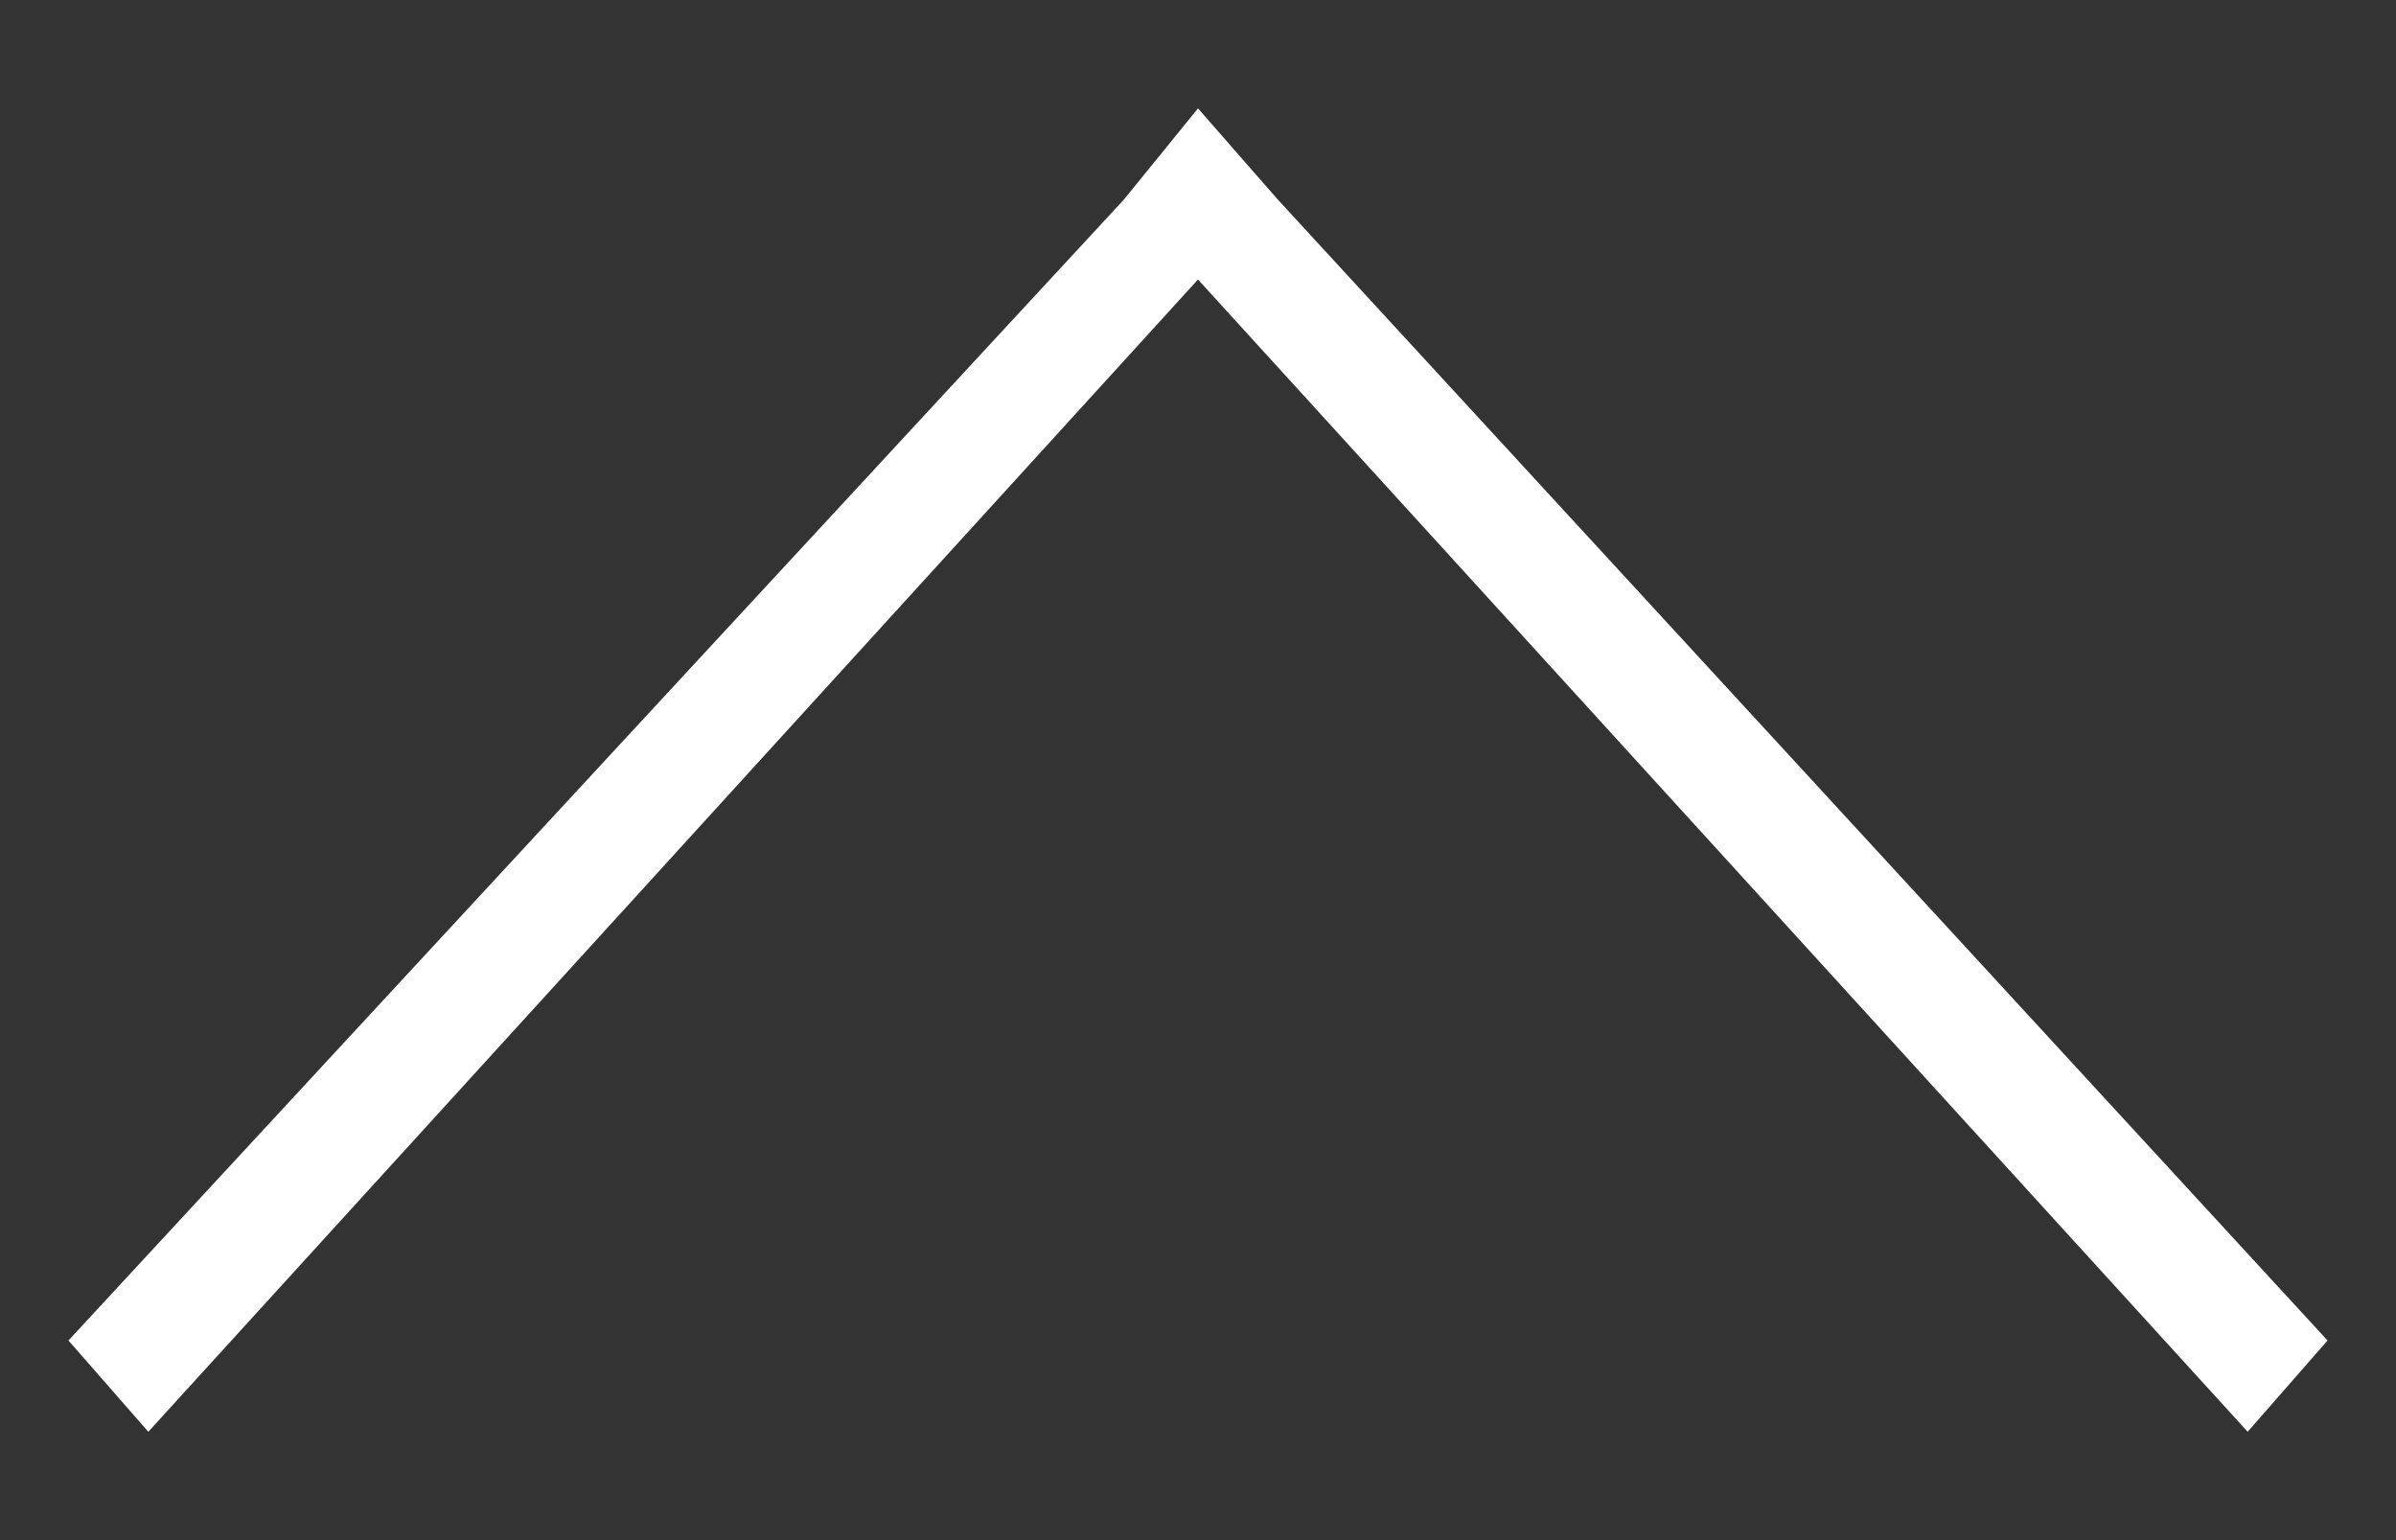 <?xml version="1.0" encoding="utf-8"?>
<!-- Generator: Adobe Illustrator 19.2.0, SVG Export Plug-In . SVG Version: 6.00 Build 0)  -->
<!DOCTYPE svg PUBLIC "-//W3C//DTD SVG 1.1//EN" "http://www.w3.org/Graphics/SVG/1.1/DTD/svg11.dtd">
<svg version="1.1" id="レイヤー_1" xmlns="http://www.w3.org/2000/svg" xmlns:xlink="http://www.w3.org/1999/xlink" x="0px"
	 y="0px" viewBox="0 0 42 27" style="enable-background:new 0 0 42 27;" xml:space="preserve">
<rect x="0" y="0" width="42" height="27" fill="#333333" stroke="none"/>
<style type="text/css">
	.st0{fill:#FFFFFF;}
</style>
<polygon class="st0" points="40.8,23.5 22.4,3.5 22.4,3.5 21,1.9 19.7,3.5 19.7,3.5 1.2,23.5 2.6,25.1 21,4.9 39.4,25.1 "/>
</svg>

